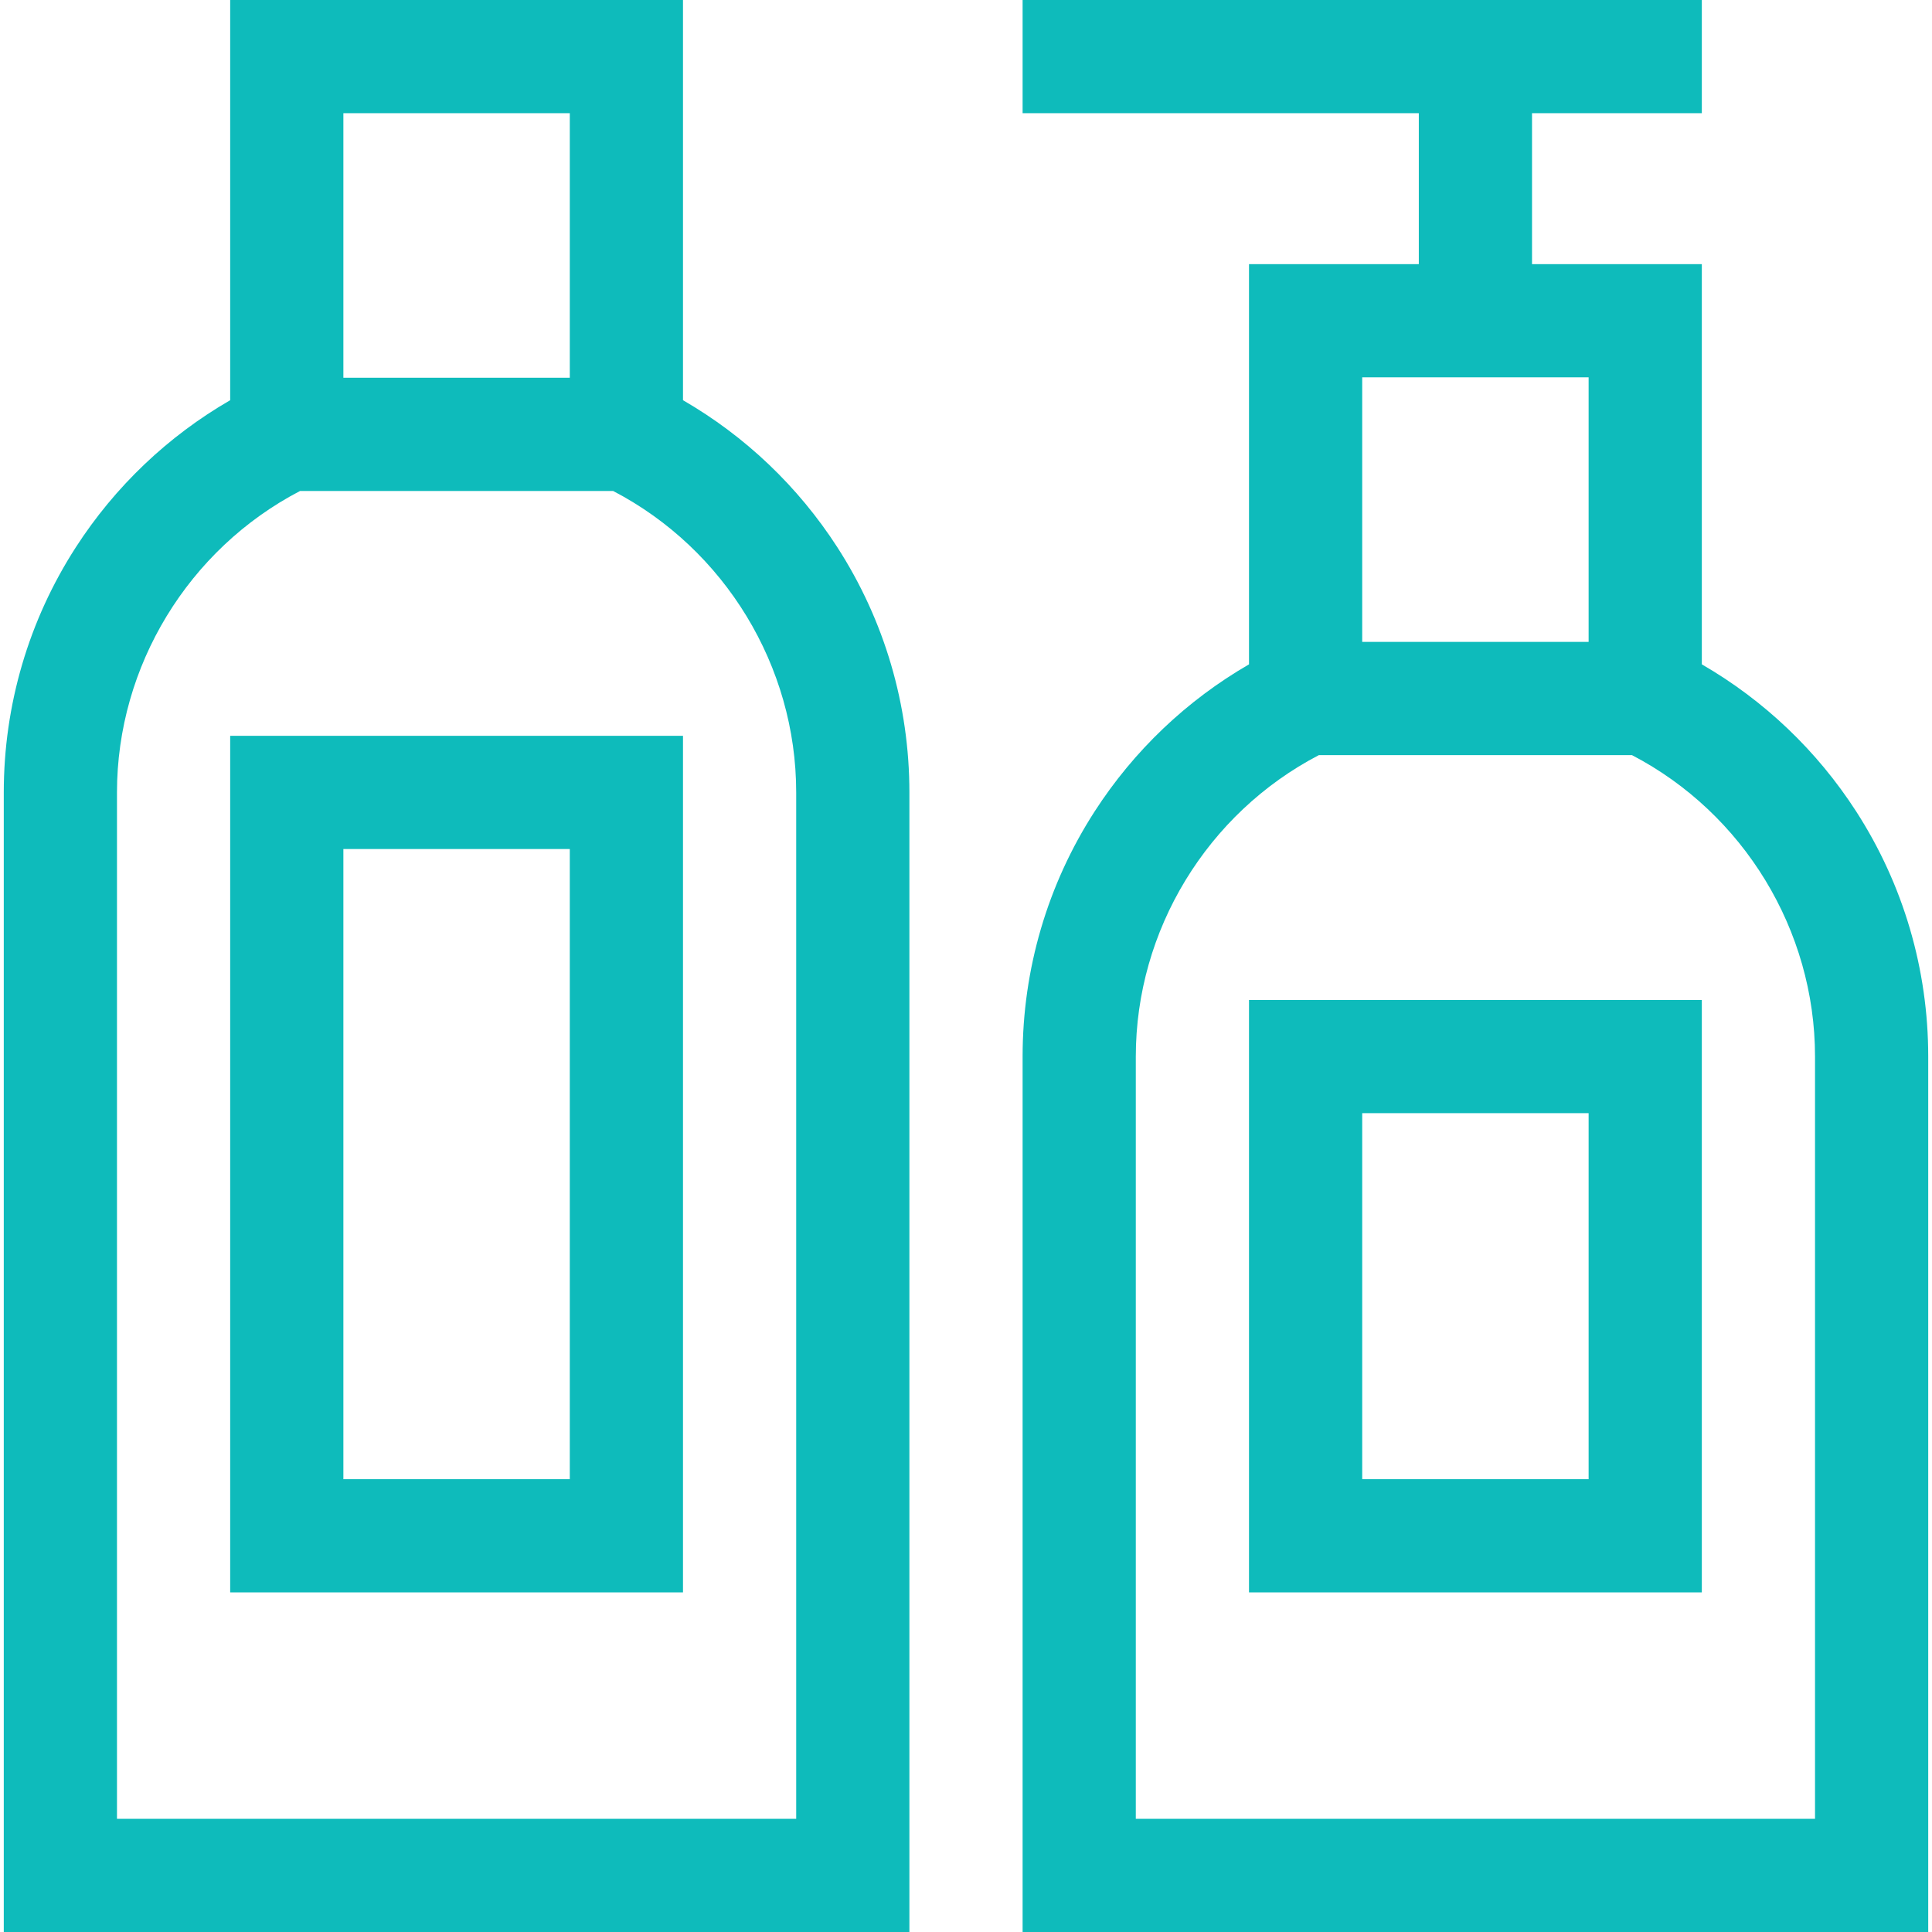 <?xml version="1.0" encoding="iso-8859-1"?>
<!-- Generator: Adobe Illustrator 19.0.0, SVG Export Plug-In . SVG Version: 6.00 Build 0)  -->
<svg xmlns="http://www.w3.org/2000/svg" xmlns:xlink="http://www.w3.org/1999/xlink" version="1.1" id="Capa_1" x="0px" y="0px" viewBox="0 0 512 512" style="enable-background:new 0 0 512 512;" xml:space="preserve" width="512px" height="512px">
<g>
	<g>
		<path d="M331,265v157h120V265H331z M421,392h-60v-97h60V392z" fill="#0EBBBB"/>
	</g>
</g>
<g>
	<g>
		<path d="M491.907,215.037C481.511,198.92,467.489,185.589,451,176.06V70h-45V30h45V0H271v30h105v40h-45v106.061    c-16.489,9.528-30.511,22.86-40.907,38.977C277.602,234.401,271,256.865,271,280v232h240V280    C511,256.865,504.398,234.401,491.907,215.037z M361,100h60v70.11h-60V100z M481,482H301V280c0-33.481,18.94-64.485,48.522-79.89    h82.956C462.06,215.515,481,246.519,481,280V482z" fill="#0EBBBB"/>
	</g>
</g>
<g>
	<g>
		<path d="M61,195v227h120V195H61z M151,392H91V225h60V392z" fill="#0EBBBB"/>
	</g>
</g>
<g>
	<g>
		<path d="M221.907,145.037c-10.396-16.117-24.418-29.448-40.907-38.976V0H61v106.061c-16.489,9.528-30.511,22.86-40.907,38.977    C7.602,164.401,1,186.865,1,210v302h240V210C241,186.865,234.398,164.401,221.907,145.037z M91,30h60v70.11H91V30z M211,482H31    V210c0-33.481,18.94-64.485,48.522-79.89h82.956C192.06,145.515,211,176.519,211,210V482z" fill="#0EBBBB"/>
	</g>
</g>
<g>
</g>
<g>
</g>
<g>
</g>
<g>
</g>
<g>
</g>
<g>
</g>
<g>
</g>
<g>
</g>
<g>
</g>
<g>
</g>
<g>
</g>
<g>
</g>
<g>
</g>
<g>
</g>
<g>
</g>
</svg>
